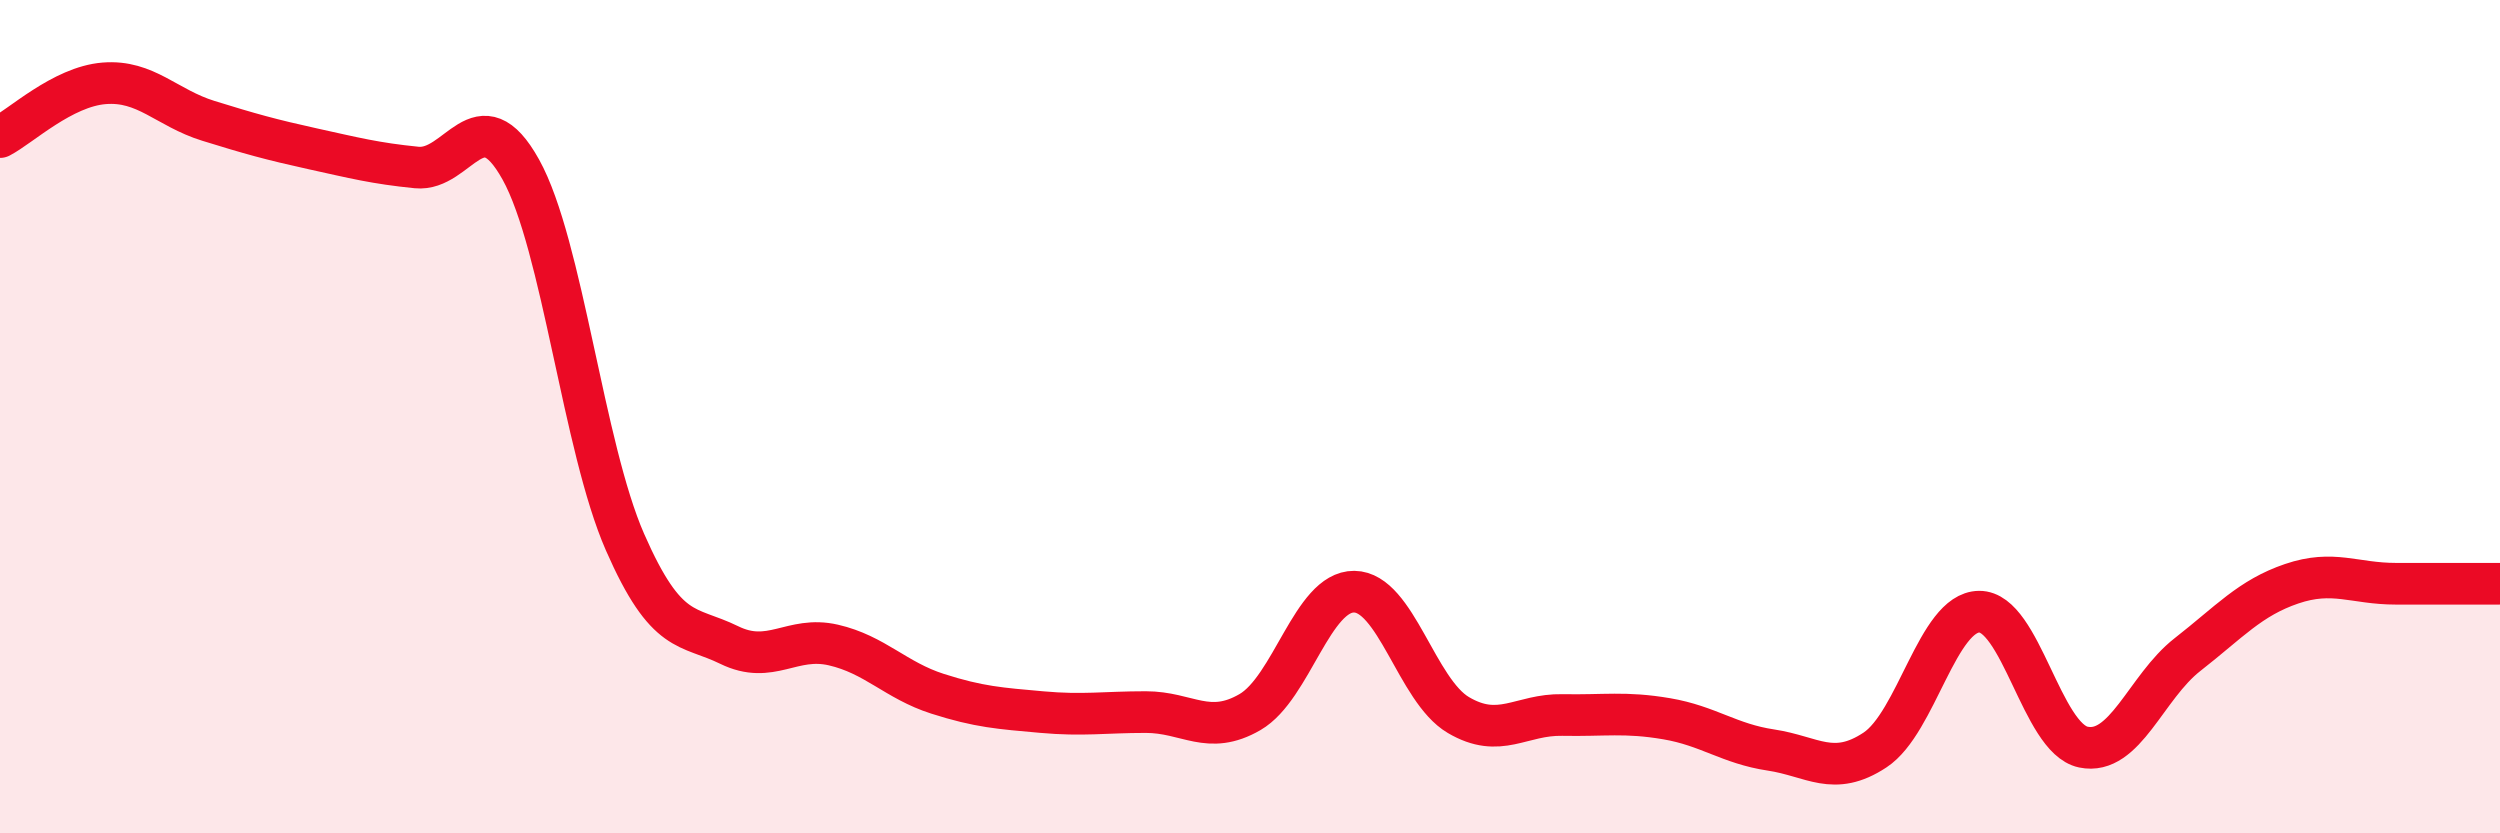 
    <svg width="60" height="20" viewBox="0 0 60 20" xmlns="http://www.w3.org/2000/svg">
      <path
        d="M 0,3.29 C 0.5,3.03 1.5,2.08 2.5,2 C 3.5,1.92 4,2.59 5,2.9 C 6,3.21 6.5,3.35 7.5,3.57 C 8.5,3.79 9,3.92 10,4.02 C 11,4.12 11.5,2.27 12.5,4.07 C 13.5,5.87 14,10.73 15,13.01 C 16,15.29 16.5,14.99 17.5,15.48 C 18.5,15.97 19,15.25 20,15.48 C 21,15.71 21.5,16.33 22.5,16.65 C 23.5,16.97 24,17 25,17.09 C 26,17.18 26.5,17.09 27.5,17.09 C 28.5,17.09 29,17.67 30,17.09 C 31,16.51 31.5,14.19 32.5,14.2 C 33.5,14.21 34,16.57 35,17.16 C 36,17.75 36.5,17.14 37.5,17.16 C 38.5,17.18 39,17.08 40,17.25 C 41,17.42 41.5,17.85 42.5,18 C 43.5,18.15 44,18.66 45,18 C 46,17.34 46.5,14.69 47.5,14.68 C 48.5,14.67 49,17.72 50,17.93 C 51,18.14 51.5,16.49 52.5,15.71 C 53.5,14.93 54,14.35 55,14.01 C 56,13.67 56.5,14.01 57.5,14.01 C 58.5,14.01 59.5,14.01 60,14.01L60 20L0 20Z"
        fill="#EB0A25"
        opacity="0.1"
        stroke-linecap="round"
        stroke-linejoin="round"
      />
      <path
        d="M 0,3.29 C 0.5,3.03 1.5,2.08 2.5,2 C 3.5,1.92 4,2.59 5,2.9 C 6,3.21 6.5,3.35 7.5,3.57 C 8.5,3.79 9,3.92 10,4.02 C 11,4.12 11.5,2.27 12.5,4.07 C 13.5,5.87 14,10.73 15,13.01 C 16,15.29 16.5,14.99 17.5,15.48 C 18.5,15.97 19,15.25 20,15.48 C 21,15.71 21.5,16.33 22.5,16.65 C 23.5,16.97 24,17 25,17.09 C 26,17.18 26.5,17.09 27.5,17.09 C 28.5,17.09 29,17.67 30,17.09 C 31,16.51 31.5,14.19 32.5,14.2 C 33.5,14.21 34,16.57 35,17.16 C 36,17.75 36.5,17.14 37.5,17.16 C 38.5,17.18 39,17.08 40,17.25 C 41,17.42 41.5,17.85 42.5,18 C 43.5,18.15 44,18.66 45,18 C 46,17.34 46.5,14.69 47.5,14.68 C 48.5,14.67 49,17.72 50,17.93 C 51,18.14 51.5,16.49 52.5,15.71 C 53.5,14.93 54,14.35 55,14.01 C 56,13.67 56.5,14.01 57.5,14.01 C 58.5,14.01 59.5,14.01 60,14.01"
        stroke="#EB0A25"
        stroke-width="1"
        fill="none"
        stroke-linecap="round"
        stroke-linejoin="round"
      />
    </svg>
  